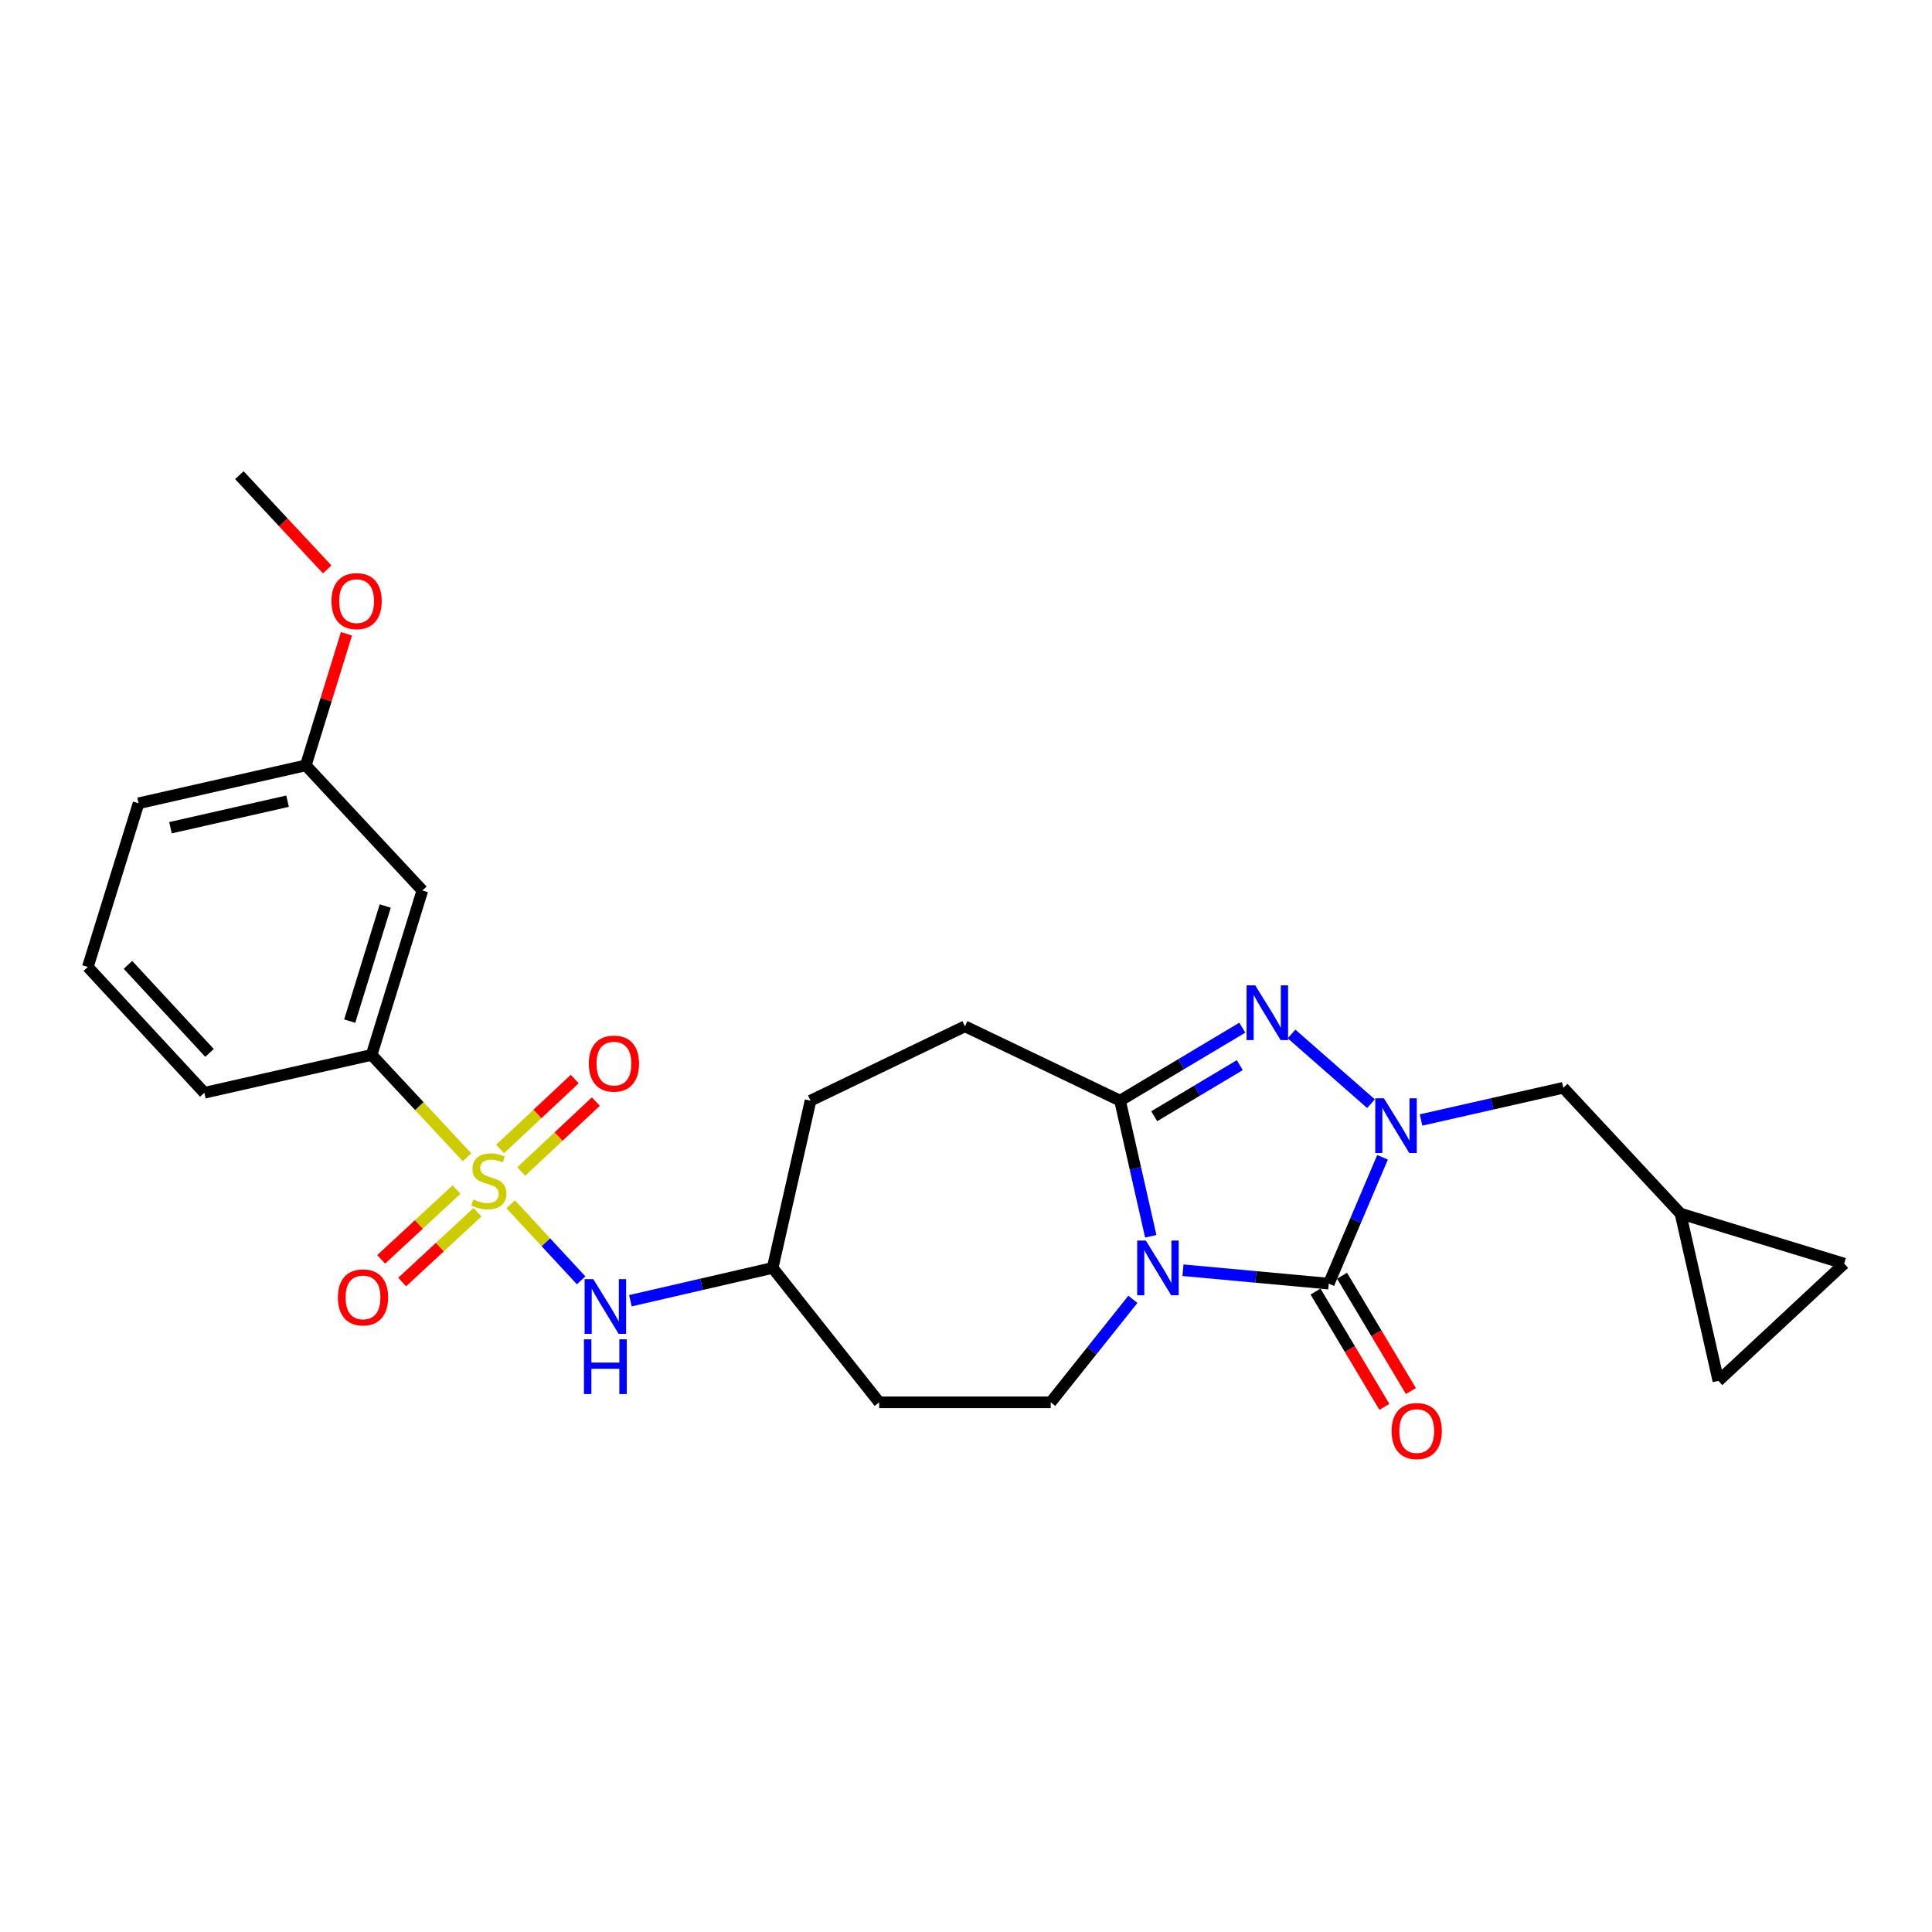 <?xml version='1.0' encoding='iso-8859-1'?>
<svg version='1.1' baseProfile='full'
              xmlns='http://www.w3.org/2000/svg'
                      xmlns:rdkit='http://www.rdkit.org/xml'
                      xmlns:xlink='http://www.w3.org/1999/xlink'
                  xml:space='preserve'
width='1000px' height='1000px' viewBox='0 0 1000 1000'>
<!-- END OF HEADER -->
<rect style='opacity:1.0;fill:#FFFFFF;stroke:none' width='1000' height='1000' x='0' y='0'> </rect>
<path class='bond-0' d='M 612.305,657.468 L 650.04,660.94' style='fill:none;fill-rule:evenodd;stroke:#0000FF;stroke-width:6px;stroke-linecap:butt;stroke-linejoin:miter;stroke-opacity:1' />
<path class='bond-0' d='M 650.04,660.94 L 687.774,664.412' style='fill:none;fill-rule:evenodd;stroke:#000000;stroke-width:6px;stroke-linecap:butt;stroke-linejoin:miter;stroke-opacity:1' />
<path class='bond-4' d='M 595.635,639.896 L 587.684,604.795' style='fill:none;fill-rule:evenodd;stroke:#0000FF;stroke-width:6px;stroke-linecap:butt;stroke-linejoin:miter;stroke-opacity:1' />
<path class='bond-4' d='M 587.684,604.795 L 579.734,569.694' style='fill:none;fill-rule:evenodd;stroke:#000000;stroke-width:6px;stroke-linecap:butt;stroke-linejoin:miter;stroke-opacity:1' />
<path class='bond-7' d='M 586.381,672.527 L 565.115,699.183' style='fill:none;fill-rule:evenodd;stroke:#0000FF;stroke-width:6px;stroke-linecap:butt;stroke-linejoin:miter;stroke-opacity:1' />
<path class='bond-7' d='M 565.115,699.183 L 543.85,725.84' style='fill:none;fill-rule:evenodd;stroke:#000000;stroke-width:6px;stroke-linecap:butt;stroke-linejoin:miter;stroke-opacity:1' />
<path class='bond-1' d='M 687.774,664.412 L 701.689,631.714' style='fill:none;fill-rule:evenodd;stroke:#000000;stroke-width:6px;stroke-linecap:butt;stroke-linejoin:miter;stroke-opacity:1' />
<path class='bond-1' d='M 701.689,631.714 L 715.603,599.017' style='fill:none;fill-rule:evenodd;stroke:#0000FF;stroke-width:6px;stroke-linecap:butt;stroke-linejoin:miter;stroke-opacity:1' />
<path class='bond-12' d='M 680.911,668.51 L 698.733,698.353' style='fill:none;fill-rule:evenodd;stroke:#000000;stroke-width:6px;stroke-linecap:butt;stroke-linejoin:miter;stroke-opacity:1' />
<path class='bond-12' d='M 698.733,698.353 L 716.554,728.196' style='fill:none;fill-rule:evenodd;stroke:#FF0000;stroke-width:6px;stroke-linecap:butt;stroke-linejoin:miter;stroke-opacity:1' />
<path class='bond-12' d='M 694.638,660.313 L 712.459,690.156' style='fill:none;fill-rule:evenodd;stroke:#000000;stroke-width:6px;stroke-linecap:butt;stroke-linejoin:miter;stroke-opacity:1' />
<path class='bond-12' d='M 712.459,690.156 L 730.281,719.999' style='fill:none;fill-rule:evenodd;stroke:#FF0000;stroke-width:6px;stroke-linecap:butt;stroke-linejoin:miter;stroke-opacity:1' />
<path class='bond-8' d='M 735.533,579.701 L 772.34,571.367' style='fill:none;fill-rule:evenodd;stroke:#0000FF;stroke-width:6px;stroke-linecap:butt;stroke-linejoin:miter;stroke-opacity:1' />
<path class='bond-8' d='M 772.34,571.367 L 809.147,563.032' style='fill:none;fill-rule:evenodd;stroke:#000000;stroke-width:6px;stroke-linecap:butt;stroke-linejoin:miter;stroke-opacity:1' />
<path class='bond-26' d='M 709.619,571.266 L 668.493,535.174' style='fill:none;fill-rule:evenodd;stroke:#0000FF;stroke-width:6px;stroke-linecap:butt;stroke-linejoin:miter;stroke-opacity:1' />
<path class='bond-2' d='M 264.326,623.328 L 282.559,643.014' style='fill:none;fill-rule:evenodd;stroke:#CCCC00;stroke-width:6px;stroke-linecap:butt;stroke-linejoin:miter;stroke-opacity:1' />
<path class='bond-2' d='M 282.559,643.014 L 300.793,662.7' style='fill:none;fill-rule:evenodd;stroke:#0000FF;stroke-width:6px;stroke-linecap:butt;stroke-linejoin:miter;stroke-opacity:1' />
<path class='bond-6' d='M 241.722,598.998 L 217.033,572.506' style='fill:none;fill-rule:evenodd;stroke:#CCCC00;stroke-width:6px;stroke-linecap:butt;stroke-linejoin:miter;stroke-opacity:1' />
<path class='bond-6' d='M 217.033,572.506 L 192.345,546.014' style='fill:none;fill-rule:evenodd;stroke:#000000;stroke-width:6px;stroke-linecap:butt;stroke-linejoin:miter;stroke-opacity:1' />
<path class='bond-9' d='M 269.792,606.371 L 289.098,588.276' style='fill:none;fill-rule:evenodd;stroke:#CCCC00;stroke-width:6px;stroke-linecap:butt;stroke-linejoin:miter;stroke-opacity:1' />
<path class='bond-9' d='M 289.098,588.276 L 308.403,570.18' style='fill:none;fill-rule:evenodd;stroke:#FF0000;stroke-width:6px;stroke-linecap:butt;stroke-linejoin:miter;stroke-opacity:1' />
<path class='bond-9' d='M 258.859,594.706 L 278.164,576.611' style='fill:none;fill-rule:evenodd;stroke:#CCCC00;stroke-width:6px;stroke-linecap:butt;stroke-linejoin:miter;stroke-opacity:1' />
<path class='bond-9' d='M 278.164,576.611 L 297.47,558.516' style='fill:none;fill-rule:evenodd;stroke:#FF0000;stroke-width:6px;stroke-linecap:butt;stroke-linejoin:miter;stroke-opacity:1' />
<path class='bond-10' d='M 236.296,615.728 L 216.797,633.785' style='fill:none;fill-rule:evenodd;stroke:#CCCC00;stroke-width:6px;stroke-linecap:butt;stroke-linejoin:miter;stroke-opacity:1' />
<path class='bond-10' d='M 216.797,633.785 L 197.298,651.843' style='fill:none;fill-rule:evenodd;stroke:#FF0000;stroke-width:6px;stroke-linecap:butt;stroke-linejoin:miter;stroke-opacity:1' />
<path class='bond-10' d='M 247.159,627.458 L 227.66,645.516' style='fill:none;fill-rule:evenodd;stroke:#CCCC00;stroke-width:6px;stroke-linecap:butt;stroke-linejoin:miter;stroke-opacity:1' />
<path class='bond-10' d='M 227.66,645.516 L 208.161,663.573' style='fill:none;fill-rule:evenodd;stroke:#FF0000;stroke-width:6px;stroke-linecap:butt;stroke-linejoin:miter;stroke-opacity:1' />
<path class='bond-3' d='M 643.008,531.919 L 611.371,550.807' style='fill:none;fill-rule:evenodd;stroke:#0000FF;stroke-width:6px;stroke-linecap:butt;stroke-linejoin:miter;stroke-opacity:1' />
<path class='bond-3' d='M 611.371,550.807 L 579.734,569.694' style='fill:none;fill-rule:evenodd;stroke:#000000;stroke-width:6px;stroke-linecap:butt;stroke-linejoin:miter;stroke-opacity:1' />
<path class='bond-3' d='M 641.712,551.313 L 619.566,564.534' style='fill:none;fill-rule:evenodd;stroke:#0000FF;stroke-width:6px;stroke-linecap:butt;stroke-linejoin:miter;stroke-opacity:1' />
<path class='bond-3' d='M 619.566,564.534 L 597.42,577.755' style='fill:none;fill-rule:evenodd;stroke:#000000;stroke-width:6px;stroke-linecap:butt;stroke-linejoin:miter;stroke-opacity:1' />
<path class='bond-16' d='M 579.734,569.694 L 499.449,531.217' style='fill:none;fill-rule:evenodd;stroke:#000000;stroke-width:6px;stroke-linecap:butt;stroke-linejoin:miter;stroke-opacity:1' />
<path class='bond-5' d='M 326.297,673.253 L 363.107,664.765' style='fill:none;fill-rule:evenodd;stroke:#0000FF;stroke-width:6px;stroke-linecap:butt;stroke-linejoin:miter;stroke-opacity:1' />
<path class='bond-5' d='M 363.107,664.765 L 399.918,656.276' style='fill:none;fill-rule:evenodd;stroke:#000000;stroke-width:6px;stroke-linecap:butt;stroke-linejoin:miter;stroke-opacity:1' />
<path class='bond-13' d='M 192.345,546.014 L 218.618,460.907' style='fill:none;fill-rule:evenodd;stroke:#000000;stroke-width:6px;stroke-linecap:butt;stroke-linejoin:miter;stroke-opacity:1' />
<path class='bond-13' d='M 181.01,528.533 L 199.401,468.957' style='fill:none;fill-rule:evenodd;stroke:#000000;stroke-width:6px;stroke-linecap:butt;stroke-linejoin:miter;stroke-opacity:1' />
<path class='bond-22' d='M 192.345,546.014 L 105.763,565.617' style='fill:none;fill-rule:evenodd;stroke:#000000;stroke-width:6px;stroke-linecap:butt;stroke-linejoin:miter;stroke-opacity:1' />
<path class='bond-17' d='M 543.85,725.84 L 455.057,725.84' style='fill:none;fill-rule:evenodd;stroke:#000000;stroke-width:6px;stroke-linecap:butt;stroke-linejoin:miter;stroke-opacity:1' />
<path class='bond-11' d='M 809.147,563.032 L 869.82,628.164' style='fill:none;fill-rule:evenodd;stroke:#000000;stroke-width:6px;stroke-linecap:butt;stroke-linejoin:miter;stroke-opacity:1' />
<path class='bond-14' d='M 869.82,628.164 L 889.423,714.737' style='fill:none;fill-rule:evenodd;stroke:#000000;stroke-width:6px;stroke-linecap:butt;stroke-linejoin:miter;stroke-opacity:1' />
<path class='bond-15' d='M 869.82,628.164 L 954.545,654.055' style='fill:none;fill-rule:evenodd;stroke:#000000;stroke-width:6px;stroke-linecap:butt;stroke-linejoin:miter;stroke-opacity:1' />
<path class='bond-19' d='M 218.618,460.907 L 158.292,396.157' style='fill:none;fill-rule:evenodd;stroke:#000000;stroke-width:6px;stroke-linecap:butt;stroke-linejoin:miter;stroke-opacity:1' />
<path class='bond-28' d='M 889.423,714.737 L 954.545,654.055' style='fill:none;fill-rule:evenodd;stroke:#000000;stroke-width:6px;stroke-linecap:butt;stroke-linejoin:miter;stroke-opacity:1' />
<path class='bond-20' d='M 499.449,531.217 L 419.529,569.694' style='fill:none;fill-rule:evenodd;stroke:#000000;stroke-width:6px;stroke-linecap:butt;stroke-linejoin:miter;stroke-opacity:1' />
<path class='bond-18' d='M 455.057,725.84 L 399.918,656.276' style='fill:none;fill-rule:evenodd;stroke:#000000;stroke-width:6px;stroke-linecap:butt;stroke-linejoin:miter;stroke-opacity:1' />
<path class='bond-27' d='M 399.918,656.276 L 419.529,569.694' style='fill:none;fill-rule:evenodd;stroke:#000000;stroke-width:6px;stroke-linecap:butt;stroke-linejoin:miter;stroke-opacity:1' />
<path class='bond-21' d='M 158.292,396.157 L 168.809,362.101' style='fill:none;fill-rule:evenodd;stroke:#000000;stroke-width:6px;stroke-linecap:butt;stroke-linejoin:miter;stroke-opacity:1' />
<path class='bond-21' d='M 168.809,362.101 L 179.327,328.045' style='fill:none;fill-rule:evenodd;stroke:#FF0000;stroke-width:6px;stroke-linecap:butt;stroke-linejoin:miter;stroke-opacity:1' />
<path class='bond-29' d='M 158.292,396.157 L 71.719,415.778' style='fill:none;fill-rule:evenodd;stroke:#000000;stroke-width:6px;stroke-linecap:butt;stroke-linejoin:miter;stroke-opacity:1' />
<path class='bond-29' d='M 148.839,414.693 L 88.238,428.427' style='fill:none;fill-rule:evenodd;stroke:#000000;stroke-width:6px;stroke-linecap:butt;stroke-linejoin:miter;stroke-opacity:1' />
<path class='bond-25' d='M 169.348,294.722 L 146.62,270.333' style='fill:none;fill-rule:evenodd;stroke:#FF0000;stroke-width:6px;stroke-linecap:butt;stroke-linejoin:miter;stroke-opacity:1' />
<path class='bond-25' d='M 146.62,270.333 L 123.892,245.945' style='fill:none;fill-rule:evenodd;stroke:#000000;stroke-width:6px;stroke-linecap:butt;stroke-linejoin:miter;stroke-opacity:1' />
<path class='bond-23' d='M 105.763,565.617 L 45.455,500.503' style='fill:none;fill-rule:evenodd;stroke:#000000;stroke-width:6px;stroke-linecap:butt;stroke-linejoin:miter;stroke-opacity:1' />
<path class='bond-23' d='M 108.446,544.986 L 66.23,499.406' style='fill:none;fill-rule:evenodd;stroke:#000000;stroke-width:6px;stroke-linecap:butt;stroke-linejoin:miter;stroke-opacity:1' />
<path class='bond-24' d='M 45.455,500.503 L 71.719,415.778' style='fill:none;fill-rule:evenodd;stroke:#000000;stroke-width:6px;stroke-linecap:butt;stroke-linejoin:miter;stroke-opacity:1' />
<path  class='atom-0' d='M 593.085 642.116
L 602.365 657.116
Q 603.285 658.596, 604.765 661.276
Q 606.245 663.956, 606.325 664.116
L 606.325 642.116
L 610.085 642.116
L 610.085 670.436
L 606.205 670.436
L 596.245 654.036
Q 595.085 652.116, 593.845 649.916
Q 592.645 647.716, 592.285 647.036
L 592.285 670.436
L 588.605 670.436
L 588.605 642.116
L 593.085 642.116
' fill='#0000FF'/>
<path  class='atom-2' d='M 716.314 568.475
L 725.594 583.475
Q 726.514 584.955, 727.994 587.635
Q 729.474 590.315, 729.554 590.475
L 729.554 568.475
L 733.314 568.475
L 733.314 596.795
L 729.434 596.795
L 719.474 580.395
Q 718.314 578.475, 717.074 576.275
Q 715.874 574.075, 715.514 573.395
L 715.514 596.795
L 711.834 596.795
L 711.834 568.475
L 716.314 568.475
' fill='#0000FF'/>
<path  class='atom-3' d='M 245.027 620.848
Q 245.347 620.968, 246.667 621.528
Q 247.987 622.088, 249.427 622.448
Q 250.907 622.768, 252.347 622.768
Q 255.027 622.768, 256.587 621.488
Q 258.147 620.168, 258.147 617.888
Q 258.147 616.328, 257.347 615.368
Q 256.587 614.408, 255.387 613.888
Q 254.187 613.368, 252.187 612.768
Q 249.667 612.008, 248.147 611.288
Q 246.667 610.568, 245.587 609.048
Q 244.547 607.528, 244.547 604.968
Q 244.547 601.408, 246.947 599.208
Q 249.387 597.008, 254.187 597.008
Q 257.467 597.008, 261.187 598.568
L 260.267 601.648
Q 256.867 600.248, 254.307 600.248
Q 251.547 600.248, 250.027 601.408
Q 248.507 602.528, 248.547 604.488
Q 248.547 606.008, 249.307 606.928
Q 250.107 607.848, 251.227 608.368
Q 252.387 608.888, 254.307 609.488
Q 256.867 610.288, 258.387 611.088
Q 259.907 611.888, 260.987 613.528
Q 262.107 615.128, 262.107 617.888
Q 262.107 621.808, 259.467 623.928
Q 256.867 626.008, 252.507 626.008
Q 249.987 626.008, 248.067 625.448
Q 246.187 624.928, 243.947 624.008
L 245.027 620.848
' fill='#CCCC00'/>
<path  class='atom-4' d='M 649.708 510.023
L 658.988 525.023
Q 659.908 526.503, 661.388 529.183
Q 662.868 531.863, 662.948 532.023
L 662.948 510.023
L 666.708 510.023
L 666.708 538.343
L 662.828 538.343
L 652.868 521.943
Q 651.708 520.023, 650.468 517.823
Q 649.268 515.623, 648.908 514.943
L 648.908 538.343
L 645.228 538.343
L 645.228 510.023
L 649.708 510.023
' fill='#0000FF'/>
<path  class='atom-6' d='M 307.076 662.082
L 316.356 677.082
Q 317.276 678.562, 318.756 681.242
Q 320.236 683.922, 320.316 684.082
L 320.316 662.082
L 324.076 662.082
L 324.076 690.402
L 320.196 690.402
L 310.236 674.002
Q 309.076 672.082, 307.836 669.882
Q 306.636 667.682, 306.276 667.002
L 306.276 690.402
L 302.596 690.402
L 302.596 662.082
L 307.076 662.082
' fill='#0000FF'/>
<path  class='atom-6' d='M 302.256 693.234
L 306.096 693.234
L 306.096 705.274
L 320.576 705.274
L 320.576 693.234
L 324.416 693.234
L 324.416 721.554
L 320.576 721.554
L 320.576 708.474
L 306.096 708.474
L 306.096 721.554
L 302.256 721.554
L 302.256 693.234
' fill='#0000FF'/>
<path  class='atom-10' d='M 304.768 550.527
Q 304.768 543.727, 308.128 539.927
Q 311.488 536.127, 317.768 536.127
Q 324.048 536.127, 327.408 539.927
Q 330.768 543.727, 330.768 550.527
Q 330.768 557.407, 327.368 561.327
Q 323.968 565.207, 317.768 565.207
Q 311.528 565.207, 308.128 561.327
Q 304.768 557.447, 304.768 550.527
M 317.768 562.007
Q 322.088 562.007, 324.408 559.127
Q 326.768 556.207, 326.768 550.527
Q 326.768 544.967, 324.408 542.167
Q 322.088 539.327, 317.768 539.327
Q 313.448 539.327, 311.088 542.127
Q 308.768 544.927, 308.768 550.527
Q 308.768 556.247, 311.088 559.127
Q 313.448 562.007, 317.768 562.007
' fill='#FF0000'/>
<path  class='atom-11' d='M 174.895 671.526
Q 174.895 664.726, 178.255 660.926
Q 181.615 657.126, 187.895 657.126
Q 194.175 657.126, 197.535 660.926
Q 200.895 664.726, 200.895 671.526
Q 200.895 678.406, 197.495 682.326
Q 194.095 686.206, 187.895 686.206
Q 181.655 686.206, 178.255 682.326
Q 174.895 678.446, 174.895 671.526
M 187.895 683.006
Q 192.215 683.006, 194.535 680.126
Q 196.895 677.206, 196.895 671.526
Q 196.895 665.966, 194.535 663.166
Q 192.215 660.326, 187.895 660.326
Q 183.575 660.326, 181.215 663.126
Q 178.895 665.926, 178.895 671.526
Q 178.895 677.246, 181.215 680.126
Q 183.575 683.006, 187.895 683.006
' fill='#FF0000'/>
<path  class='atom-13' d='M 720.295 740.717
Q 720.295 733.917, 723.655 730.117
Q 727.015 726.317, 733.295 726.317
Q 739.575 726.317, 742.935 730.117
Q 746.295 733.917, 746.295 740.717
Q 746.295 747.597, 742.895 751.517
Q 739.495 755.397, 733.295 755.397
Q 727.055 755.397, 723.655 751.517
Q 720.295 747.637, 720.295 740.717
M 733.295 752.197
Q 737.615 752.197, 739.935 749.317
Q 742.295 746.397, 742.295 740.717
Q 742.295 735.157, 739.935 732.357
Q 737.615 729.517, 733.295 729.517
Q 728.975 729.517, 726.615 732.317
Q 724.295 735.117, 724.295 740.717
Q 724.295 746.437, 726.615 749.317
Q 728.975 752.197, 733.295 752.197
' fill='#FF0000'/>
<path  class='atom-22' d='M 171.573 311.139
Q 171.573 304.339, 174.933 300.539
Q 178.293 296.739, 184.573 296.739
Q 190.853 296.739, 194.213 300.539
Q 197.573 304.339, 197.573 311.139
Q 197.573 318.019, 194.173 321.939
Q 190.773 325.819, 184.573 325.819
Q 178.333 325.819, 174.933 321.939
Q 171.573 318.059, 171.573 311.139
M 184.573 322.619
Q 188.893 322.619, 191.213 319.739
Q 193.573 316.819, 193.573 311.139
Q 193.573 305.579, 191.213 302.779
Q 188.893 299.939, 184.573 299.939
Q 180.253 299.939, 177.893 302.739
Q 175.573 305.539, 175.573 311.139
Q 175.573 316.859, 177.893 319.739
Q 180.253 322.619, 184.573 322.619
' fill='#FF0000'/>
</svg>
